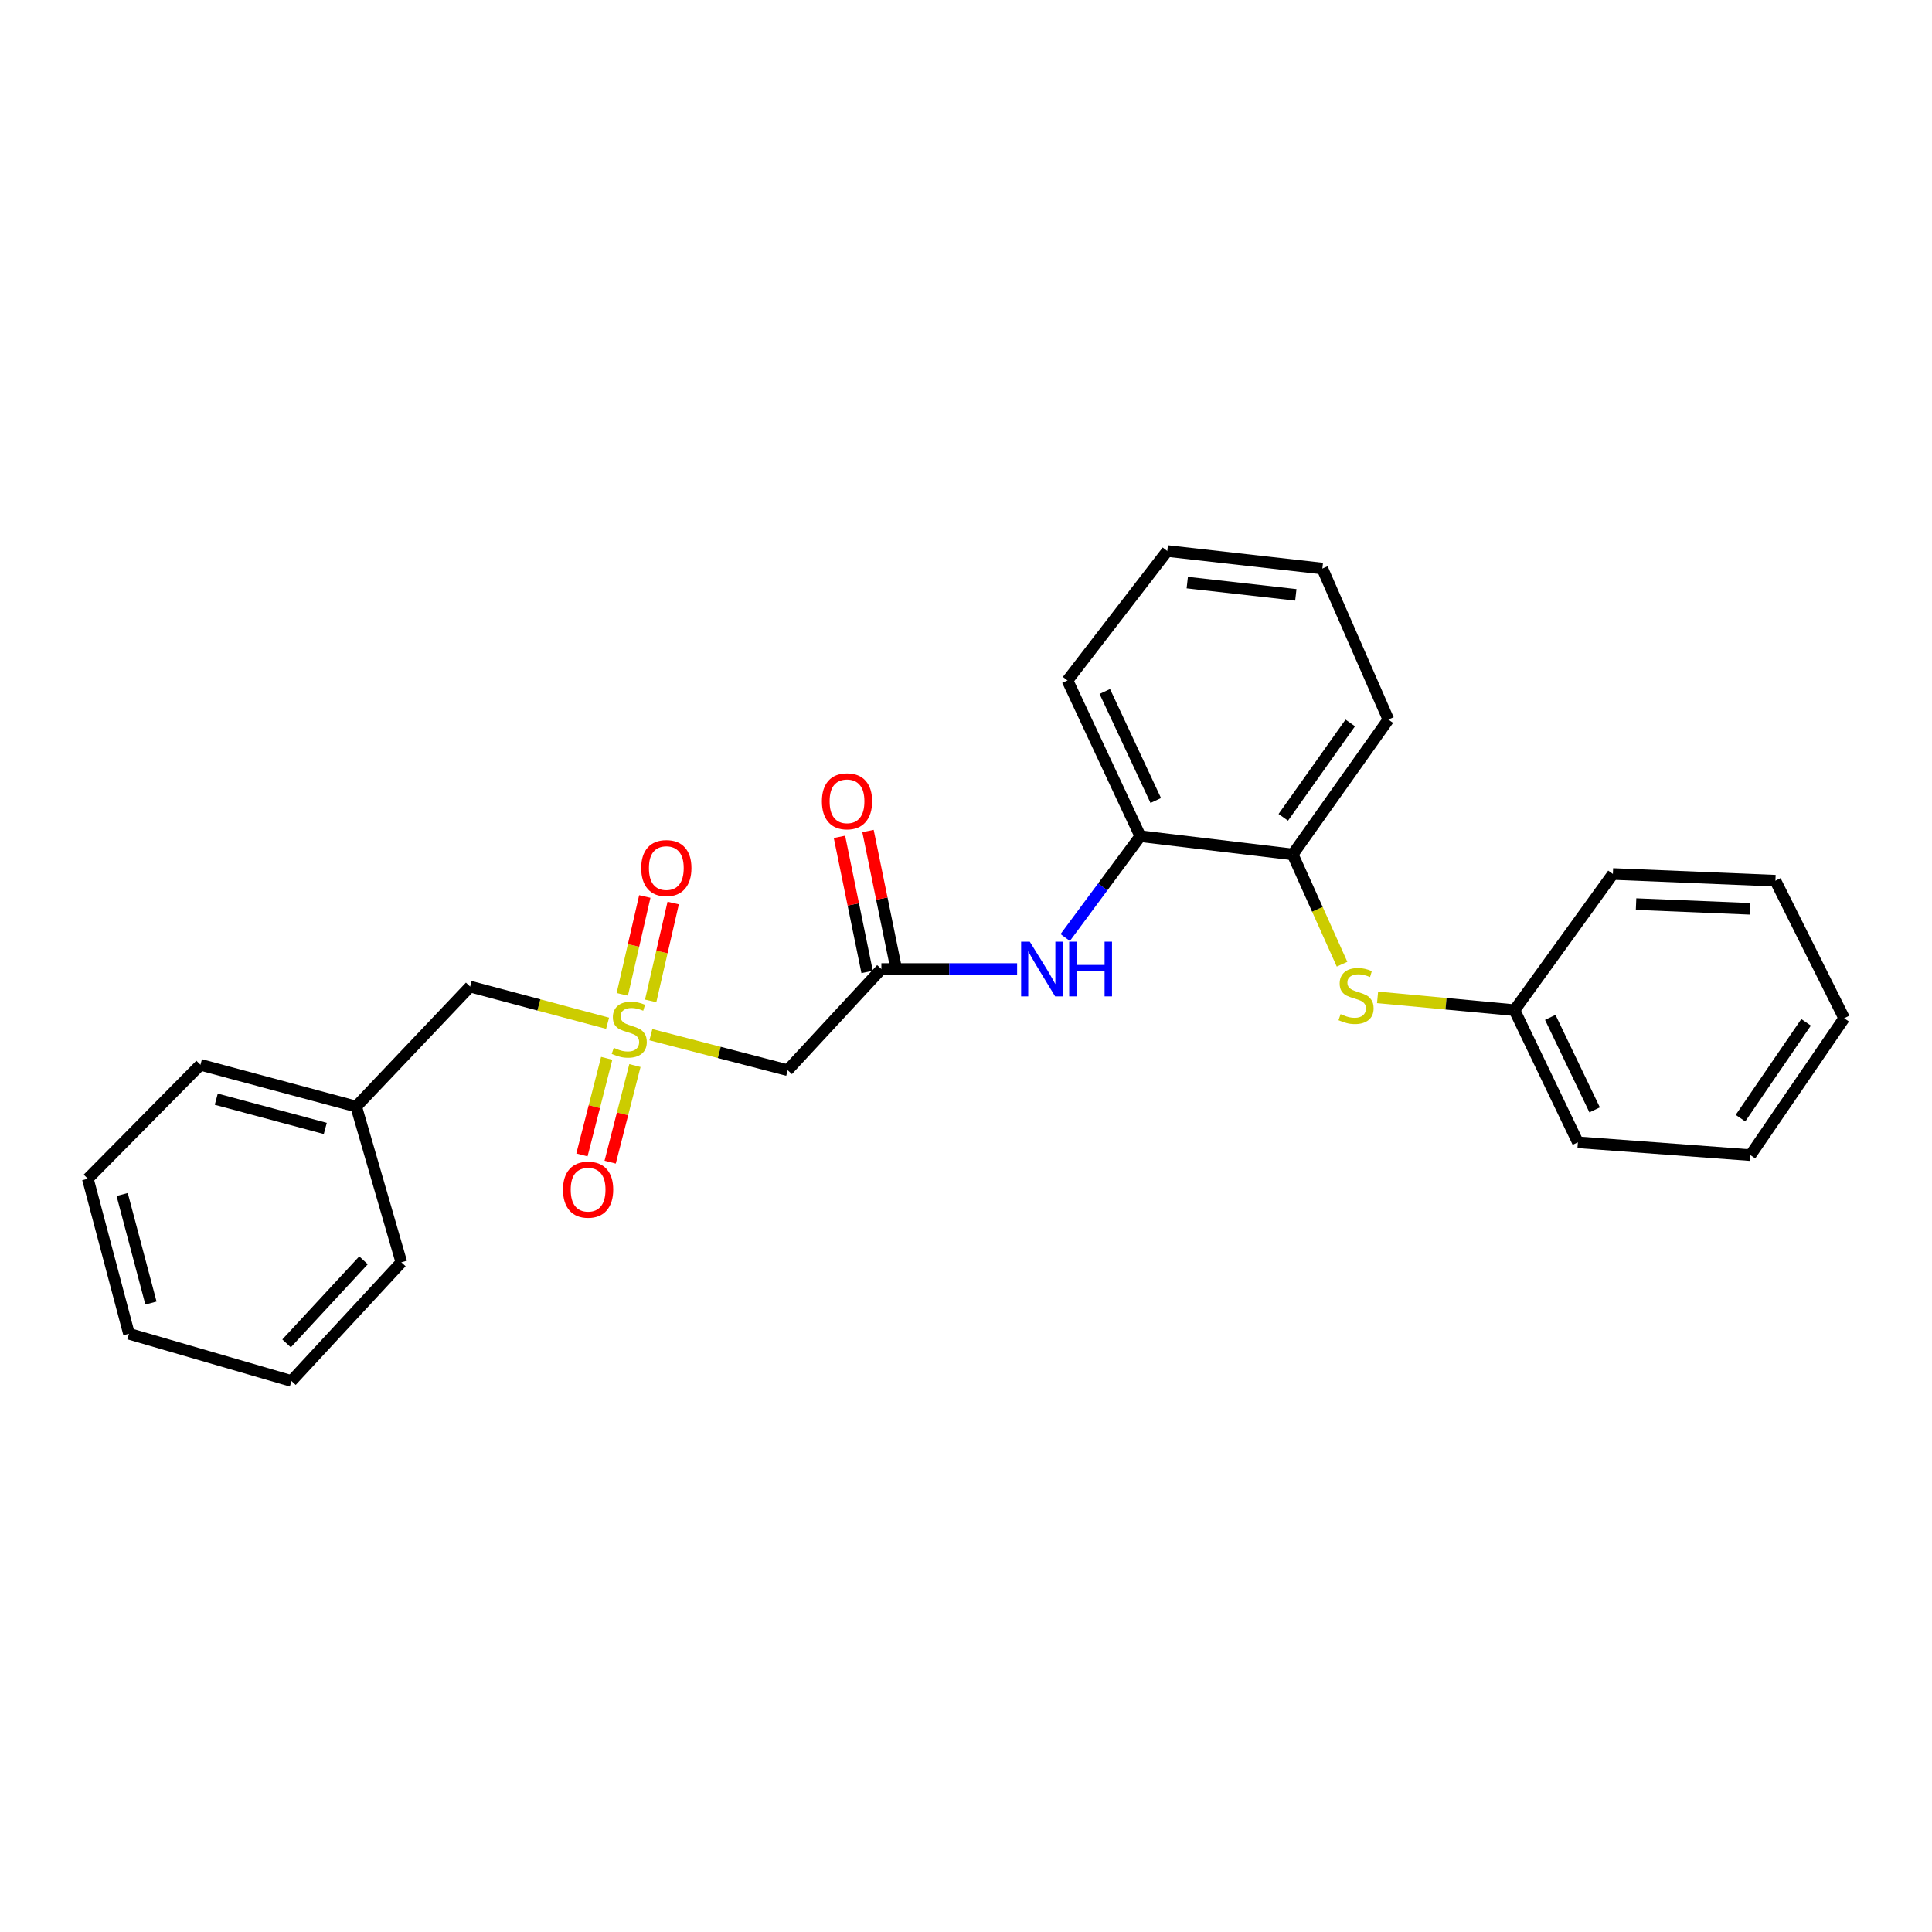 <?xml version='1.0' encoding='iso-8859-1'?>
<svg version='1.1' baseProfile='full'
              xmlns='http://www.w3.org/2000/svg'
                      xmlns:rdkit='http://www.rdkit.org/xml'
                      xmlns:xlink='http://www.w3.org/1999/xlink'
                  xml:space='preserve'
width='1000px' height='1000px' viewBox='0 0 1000 1000'>
<!-- END OF HEADER -->
<rect style='opacity:1.0;fill:#FFFFFF;stroke:none' width='1000' height='1000' x='0' y='0'> </rect>
<path class='bond-0' d='M 336.894,535.537 L 372.297,544.73' style='fill:none;fill-rule:evenodd;stroke:#CCCC00;stroke-width:6px;stroke-linecap:butt;stroke-linejoin:miter;stroke-opacity:1' />
<path class='bond-0' d='M 372.297,544.73 L 407.7,553.924' style='fill:none;fill-rule:evenodd;stroke:#000000;stroke-width:6px;stroke-linecap:butt;stroke-linejoin:miter;stroke-opacity:1' />
<path class='bond-6' d='M 314.028,547.78 L 307.617,572.782' style='fill:none;fill-rule:evenodd;stroke:#CCCC00;stroke-width:6px;stroke-linecap:butt;stroke-linejoin:miter;stroke-opacity:1' />
<path class='bond-6' d='M 307.617,572.782 L 301.207,597.784' style='fill:none;fill-rule:evenodd;stroke:#FF0000;stroke-width:6px;stroke-linecap:butt;stroke-linejoin:miter;stroke-opacity:1' />
<path class='bond-6' d='M 328.634,551.525 L 322.224,576.527' style='fill:none;fill-rule:evenodd;stroke:#CCCC00;stroke-width:6px;stroke-linecap:butt;stroke-linejoin:miter;stroke-opacity:1' />
<path class='bond-6' d='M 322.224,576.527 L 315.813,601.529' style='fill:none;fill-rule:evenodd;stroke:#FF0000;stroke-width:6px;stroke-linecap:butt;stroke-linejoin:miter;stroke-opacity:1' />
<path class='bond-7' d='M 336.785,518.061 L 342.614,492.734' style='fill:none;fill-rule:evenodd;stroke:#CCCC00;stroke-width:6px;stroke-linecap:butt;stroke-linejoin:miter;stroke-opacity:1' />
<path class='bond-7' d='M 342.614,492.734 L 348.442,467.407' style='fill:none;fill-rule:evenodd;stroke:#FF0000;stroke-width:6px;stroke-linecap:butt;stroke-linejoin:miter;stroke-opacity:1' />
<path class='bond-7' d='M 322.091,514.679 L 327.919,489.352' style='fill:none;fill-rule:evenodd;stroke:#CCCC00;stroke-width:6px;stroke-linecap:butt;stroke-linejoin:miter;stroke-opacity:1' />
<path class='bond-7' d='M 327.919,489.352 L 333.748,464.026' style='fill:none;fill-rule:evenodd;stroke:#FF0000;stroke-width:6px;stroke-linecap:butt;stroke-linejoin:miter;stroke-opacity:1' />
<path class='bond-8' d='M 314.485,529.638 L 278.913,520.147' style='fill:none;fill-rule:evenodd;stroke:#CCCC00;stroke-width:6px;stroke-linecap:butt;stroke-linejoin:miter;stroke-opacity:1' />
<path class='bond-8' d='M 278.913,520.147 L 243.34,510.656' style='fill:none;fill-rule:evenodd;stroke:#000000;stroke-width:6px;stroke-linecap:butt;stroke-linejoin:miter;stroke-opacity:1' />
<path class='bond-1' d='M 407.7,553.924 L 456.204,501.567' style='fill:none;fill-rule:evenodd;stroke:#000000;stroke-width:6px;stroke-linecap:butt;stroke-linejoin:miter;stroke-opacity:1' />
<path class='bond-2' d='M 456.204,501.567 L 491.33,501.567' style='fill:none;fill-rule:evenodd;stroke:#000000;stroke-width:6px;stroke-linecap:butt;stroke-linejoin:miter;stroke-opacity:1' />
<path class='bond-2' d='M 491.33,501.567 L 526.455,501.567' style='fill:none;fill-rule:evenodd;stroke:#0000FF;stroke-width:6px;stroke-linecap:butt;stroke-linejoin:miter;stroke-opacity:1' />
<path class='bond-9' d='M 463.59,500.054 L 456.432,465.095' style='fill:none;fill-rule:evenodd;stroke:#000000;stroke-width:6px;stroke-linecap:butt;stroke-linejoin:miter;stroke-opacity:1' />
<path class='bond-9' d='M 456.432,465.095 L 449.274,430.135' style='fill:none;fill-rule:evenodd;stroke:#FF0000;stroke-width:6px;stroke-linecap:butt;stroke-linejoin:miter;stroke-opacity:1' />
<path class='bond-9' d='M 448.818,503.079 L 441.66,468.119' style='fill:none;fill-rule:evenodd;stroke:#000000;stroke-width:6px;stroke-linecap:butt;stroke-linejoin:miter;stroke-opacity:1' />
<path class='bond-9' d='M 441.66,468.119 L 434.501,433.16' style='fill:none;fill-rule:evenodd;stroke:#FF0000;stroke-width:6px;stroke-linecap:butt;stroke-linejoin:miter;stroke-opacity:1' />
<path class='bond-3' d='M 551.349,485.267 L 570.781,459.041' style='fill:none;fill-rule:evenodd;stroke:#0000FF;stroke-width:6px;stroke-linecap:butt;stroke-linejoin:miter;stroke-opacity:1' />
<path class='bond-3' d='M 570.781,459.041 L 590.214,432.815' style='fill:none;fill-rule:evenodd;stroke:#000000;stroke-width:6px;stroke-linecap:butt;stroke-linejoin:miter;stroke-opacity:1' />
<path class='bond-5' d='M 590.214,432.815 L 669.093,442.248' style='fill:none;fill-rule:evenodd;stroke:#000000;stroke-width:6px;stroke-linecap:butt;stroke-linejoin:miter;stroke-opacity:1' />
<path class='bond-12' d='M 590.214,432.815 L 552.525,352.202' style='fill:none;fill-rule:evenodd;stroke:#000000;stroke-width:6px;stroke-linecap:butt;stroke-linejoin:miter;stroke-opacity:1' />
<path class='bond-12' d='M 598.22,414.337 L 571.838,357.907' style='fill:none;fill-rule:evenodd;stroke:#000000;stroke-width:6px;stroke-linecap:butt;stroke-linejoin:miter;stroke-opacity:1' />
<path class='bond-4' d='M 694.642,499.068 L 681.868,470.658' style='fill:none;fill-rule:evenodd;stroke:#CCCC00;stroke-width:6px;stroke-linecap:butt;stroke-linejoin:miter;stroke-opacity:1' />
<path class='bond-4' d='M 681.868,470.658 L 669.093,442.248' style='fill:none;fill-rule:evenodd;stroke:#000000;stroke-width:6px;stroke-linecap:butt;stroke-linejoin:miter;stroke-opacity:1' />
<path class='bond-10' d='M 713.029,516.229 L 748.461,519.541' style='fill:none;fill-rule:evenodd;stroke:#CCCC00;stroke-width:6px;stroke-linecap:butt;stroke-linejoin:miter;stroke-opacity:1' />
<path class='bond-10' d='M 748.461,519.541 L 783.894,522.853' style='fill:none;fill-rule:evenodd;stroke:#000000;stroke-width:6px;stroke-linecap:butt;stroke-linejoin:miter;stroke-opacity:1' />
<path class='bond-13' d='M 669.093,442.248 L 718.619,372.441' style='fill:none;fill-rule:evenodd;stroke:#000000;stroke-width:6px;stroke-linecap:butt;stroke-linejoin:miter;stroke-opacity:1' />
<path class='bond-13' d='M 664.224,423.052 L 698.892,374.187' style='fill:none;fill-rule:evenodd;stroke:#000000;stroke-width:6px;stroke-linecap:butt;stroke-linejoin:miter;stroke-opacity:1' />
<path class='bond-11' d='M 243.34,510.656 L 184.365,572.756' style='fill:none;fill-rule:evenodd;stroke:#000000;stroke-width:6px;stroke-linecap:butt;stroke-linejoin:miter;stroke-opacity:1' />
<path class='bond-14' d='M 783.894,522.853 L 816.707,591.253' style='fill:none;fill-rule:evenodd;stroke:#000000;stroke-width:6px;stroke-linecap:butt;stroke-linejoin:miter;stroke-opacity:1' />
<path class='bond-14' d='M 802.411,526.591 L 825.381,574.47' style='fill:none;fill-rule:evenodd;stroke:#000000;stroke-width:6px;stroke-linecap:butt;stroke-linejoin:miter;stroke-opacity:1' />
<path class='bond-15' d='M 783.894,522.853 L 834.827,452.376' style='fill:none;fill-rule:evenodd;stroke:#000000;stroke-width:6px;stroke-linecap:butt;stroke-linejoin:miter;stroke-opacity:1' />
<path class='bond-16' d='M 184.365,572.756 L 103.751,551.126' style='fill:none;fill-rule:evenodd;stroke:#000000;stroke-width:6px;stroke-linecap:butt;stroke-linejoin:miter;stroke-opacity:1' />
<path class='bond-16' d='M 168.365,584.075 L 111.936,568.934' style='fill:none;fill-rule:evenodd;stroke:#000000;stroke-width:6px;stroke-linecap:butt;stroke-linejoin:miter;stroke-opacity:1' />
<path class='bond-17' d='M 184.365,572.756 L 207.746,653.369' style='fill:none;fill-rule:evenodd;stroke:#000000;stroke-width:6px;stroke-linecap:butt;stroke-linejoin:miter;stroke-opacity:1' />
<path class='bond-19' d='M 552.525,352.202 L 604.179,285.201' style='fill:none;fill-rule:evenodd;stroke:#000000;stroke-width:6px;stroke-linecap:butt;stroke-linejoin:miter;stroke-opacity:1' />
<path class='bond-27' d='M 718.619,372.441 L 684.449,294.273' style='fill:none;fill-rule:evenodd;stroke:#000000;stroke-width:6px;stroke-linecap:butt;stroke-linejoin:miter;stroke-opacity:1' />
<path class='bond-23' d='M 816.707,591.253 L 906.033,597.896' style='fill:none;fill-rule:evenodd;stroke:#000000;stroke-width:6px;stroke-linecap:butt;stroke-linejoin:miter;stroke-opacity:1' />
<path class='bond-22' d='M 834.827,452.376 L 918.951,455.852' style='fill:none;fill-rule:evenodd;stroke:#000000;stroke-width:6px;stroke-linecap:butt;stroke-linejoin:miter;stroke-opacity:1' />
<path class='bond-22' d='M 846.823,467.963 L 905.71,470.397' style='fill:none;fill-rule:evenodd;stroke:#000000;stroke-width:6px;stroke-linecap:butt;stroke-linejoin:miter;stroke-opacity:1' />
<path class='bond-21' d='M 103.751,551.126 L 45.455,610.101' style='fill:none;fill-rule:evenodd;stroke:#000000;stroke-width:6px;stroke-linecap:butt;stroke-linejoin:miter;stroke-opacity:1' />
<path class='bond-20' d='M 207.746,653.369 L 150.856,714.799' style='fill:none;fill-rule:evenodd;stroke:#000000;stroke-width:6px;stroke-linecap:butt;stroke-linejoin:miter;stroke-opacity:1' />
<path class='bond-20' d='M 188.149,652.338 L 148.326,695.339' style='fill:none;fill-rule:evenodd;stroke:#000000;stroke-width:6px;stroke-linecap:butt;stroke-linejoin:miter;stroke-opacity:1' />
<path class='bond-18' d='M 684.449,294.273 L 604.179,285.201' style='fill:none;fill-rule:evenodd;stroke:#000000;stroke-width:6px;stroke-linecap:butt;stroke-linejoin:miter;stroke-opacity:1' />
<path class='bond-18' d='M 670.715,307.896 L 614.526,301.545' style='fill:none;fill-rule:evenodd;stroke:#000000;stroke-width:6px;stroke-linecap:butt;stroke-linejoin:miter;stroke-opacity:1' />
<path class='bond-24' d='M 150.856,714.799 L 66.749,690.355' style='fill:none;fill-rule:evenodd;stroke:#000000;stroke-width:6px;stroke-linecap:butt;stroke-linejoin:miter;stroke-opacity:1' />
<path class='bond-26' d='M 45.455,610.101 L 66.749,690.355' style='fill:none;fill-rule:evenodd;stroke:#000000;stroke-width:6px;stroke-linecap:butt;stroke-linejoin:miter;stroke-opacity:1' />
<path class='bond-26' d='M 63.223,618.272 L 78.13,674.449' style='fill:none;fill-rule:evenodd;stroke:#000000;stroke-width:6px;stroke-linecap:butt;stroke-linejoin:miter;stroke-opacity:1' />
<path class='bond-25' d='M 918.951,455.852 L 954.545,527.042' style='fill:none;fill-rule:evenodd;stroke:#000000;stroke-width:6px;stroke-linecap:butt;stroke-linejoin:miter;stroke-opacity:1' />
<path class='bond-28' d='M 906.033,597.896 L 954.545,527.042' style='fill:none;fill-rule:evenodd;stroke:#000000;stroke-width:6px;stroke-linecap:butt;stroke-linejoin:miter;stroke-opacity:1' />
<path class='bond-28' d='M 900.868,578.749 L 934.827,529.151' style='fill:none;fill-rule:evenodd;stroke:#000000;stroke-width:6px;stroke-linecap:butt;stroke-linejoin:miter;stroke-opacity:1' />
<path  class='atom-0' d='M 317.696 542.349
Q 318.016 542.469, 319.336 543.029
Q 320.656 543.589, 322.096 543.949
Q 323.576 544.269, 325.016 544.269
Q 327.696 544.269, 329.256 542.989
Q 330.816 541.669, 330.816 539.389
Q 330.816 537.829, 330.016 536.869
Q 329.256 535.909, 328.056 535.389
Q 326.856 534.869, 324.856 534.269
Q 322.336 533.509, 320.816 532.789
Q 319.336 532.069, 318.256 530.549
Q 317.216 529.029, 317.216 526.469
Q 317.216 522.909, 319.616 520.709
Q 322.056 518.509, 326.856 518.509
Q 330.136 518.509, 333.856 520.069
L 332.936 523.149
Q 329.536 521.749, 326.976 521.749
Q 324.216 521.749, 322.696 522.909
Q 321.176 524.029, 321.216 525.989
Q 321.216 527.509, 321.976 528.429
Q 322.776 529.349, 323.896 529.869
Q 325.056 530.389, 326.976 530.989
Q 329.536 531.789, 331.056 532.589
Q 332.576 533.389, 333.656 535.029
Q 334.776 536.629, 334.776 539.389
Q 334.776 543.309, 332.136 545.429
Q 329.536 547.509, 325.176 547.509
Q 322.656 547.509, 320.736 546.949
Q 318.856 546.429, 316.616 545.509
L 317.696 542.349
' fill='#CCCC00'/>
<path  class='atom-3' d='M 533.012 487.407
L 542.292 502.407
Q 543.212 503.887, 544.692 506.567
Q 546.172 509.247, 546.252 509.407
L 546.252 487.407
L 550.012 487.407
L 550.012 515.727
L 546.132 515.727
L 536.172 499.327
Q 535.012 497.407, 533.772 495.207
Q 532.572 493.007, 532.212 492.327
L 532.212 515.727
L 528.532 515.727
L 528.532 487.407
L 533.012 487.407
' fill='#0000FF'/>
<path  class='atom-3' d='M 553.412 487.407
L 557.252 487.407
L 557.252 499.447
L 571.732 499.447
L 571.732 487.407
L 575.572 487.407
L 575.572 515.727
L 571.732 515.727
L 571.732 502.647
L 557.252 502.647
L 557.252 515.727
L 553.412 515.727
L 553.412 487.407
' fill='#0000FF'/>
<path  class='atom-5' d='M 693.89 524.908
Q 694.21 525.028, 695.53 525.588
Q 696.85 526.148, 698.29 526.508
Q 699.77 526.828, 701.21 526.828
Q 703.89 526.828, 705.45 525.548
Q 707.01 524.228, 707.01 521.948
Q 707.01 520.388, 706.21 519.428
Q 705.45 518.468, 704.25 517.948
Q 703.05 517.428, 701.05 516.828
Q 698.53 516.068, 697.01 515.348
Q 695.53 514.628, 694.45 513.108
Q 693.41 511.588, 693.41 509.028
Q 693.41 505.468, 695.81 503.268
Q 698.25 501.068, 703.05 501.068
Q 706.33 501.068, 710.05 502.628
L 709.13 505.708
Q 705.73 504.308, 703.17 504.308
Q 700.41 504.308, 698.89 505.468
Q 697.37 506.588, 697.41 508.548
Q 697.41 510.068, 698.17 510.988
Q 698.97 511.908, 700.09 512.428
Q 701.25 512.948, 703.17 513.548
Q 705.73 514.348, 707.25 515.148
Q 708.77 515.948, 709.85 517.588
Q 710.97 519.188, 710.97 521.948
Q 710.97 525.868, 708.33 527.988
Q 705.73 530.068, 701.37 530.068
Q 698.85 530.068, 696.93 529.508
Q 695.05 528.988, 692.81 528.068
L 693.89 524.908
' fill='#CCCC00'/>
<path  class='atom-7' d='M 291.401 615.76
Q 291.401 608.96, 294.761 605.16
Q 298.121 601.36, 304.401 601.36
Q 310.681 601.36, 314.041 605.16
Q 317.401 608.96, 317.401 615.76
Q 317.401 622.64, 314.001 626.56
Q 310.601 630.44, 304.401 630.44
Q 298.161 630.44, 294.761 626.56
Q 291.401 622.68, 291.401 615.76
M 304.401 627.24
Q 308.721 627.24, 311.041 624.36
Q 313.401 621.44, 313.401 615.76
Q 313.401 610.2, 311.041 607.4
Q 308.721 604.56, 304.401 604.56
Q 300.081 604.56, 297.721 607.36
Q 295.401 610.16, 295.401 615.76
Q 295.401 621.48, 297.721 624.36
Q 300.081 627.24, 304.401 627.24
' fill='#FF0000'/>
<path  class='atom-8' d='M 331.888 449.314
Q 331.888 442.514, 335.248 438.714
Q 338.608 434.914, 344.888 434.914
Q 351.168 434.914, 354.528 438.714
Q 357.888 442.514, 357.888 449.314
Q 357.888 456.194, 354.488 460.114
Q 351.088 463.994, 344.888 463.994
Q 338.648 463.994, 335.248 460.114
Q 331.888 456.234, 331.888 449.314
M 344.888 460.794
Q 349.208 460.794, 351.528 457.914
Q 353.888 454.994, 353.888 449.314
Q 353.888 443.754, 351.528 440.954
Q 349.208 438.114, 344.888 438.114
Q 340.568 438.114, 338.208 440.914
Q 335.888 443.714, 335.888 449.314
Q 335.888 455.034, 338.208 457.914
Q 340.568 460.794, 344.888 460.794
' fill='#FF0000'/>
<path  class='atom-10' d='M 425.411 414.75
Q 425.411 407.95, 428.771 404.15
Q 432.131 400.35, 438.411 400.35
Q 444.691 400.35, 448.051 404.15
Q 451.411 407.95, 451.411 414.75
Q 451.411 421.63, 448.011 425.55
Q 444.611 429.43, 438.411 429.43
Q 432.171 429.43, 428.771 425.55
Q 425.411 421.67, 425.411 414.75
M 438.411 426.23
Q 442.731 426.23, 445.051 423.35
Q 447.411 420.43, 447.411 414.75
Q 447.411 409.19, 445.051 406.39
Q 442.731 403.55, 438.411 403.55
Q 434.091 403.55, 431.731 406.35
Q 429.411 409.15, 429.411 414.75
Q 429.411 420.47, 431.731 423.35
Q 434.091 426.23, 438.411 426.23
' fill='#FF0000'/>
</svg>
